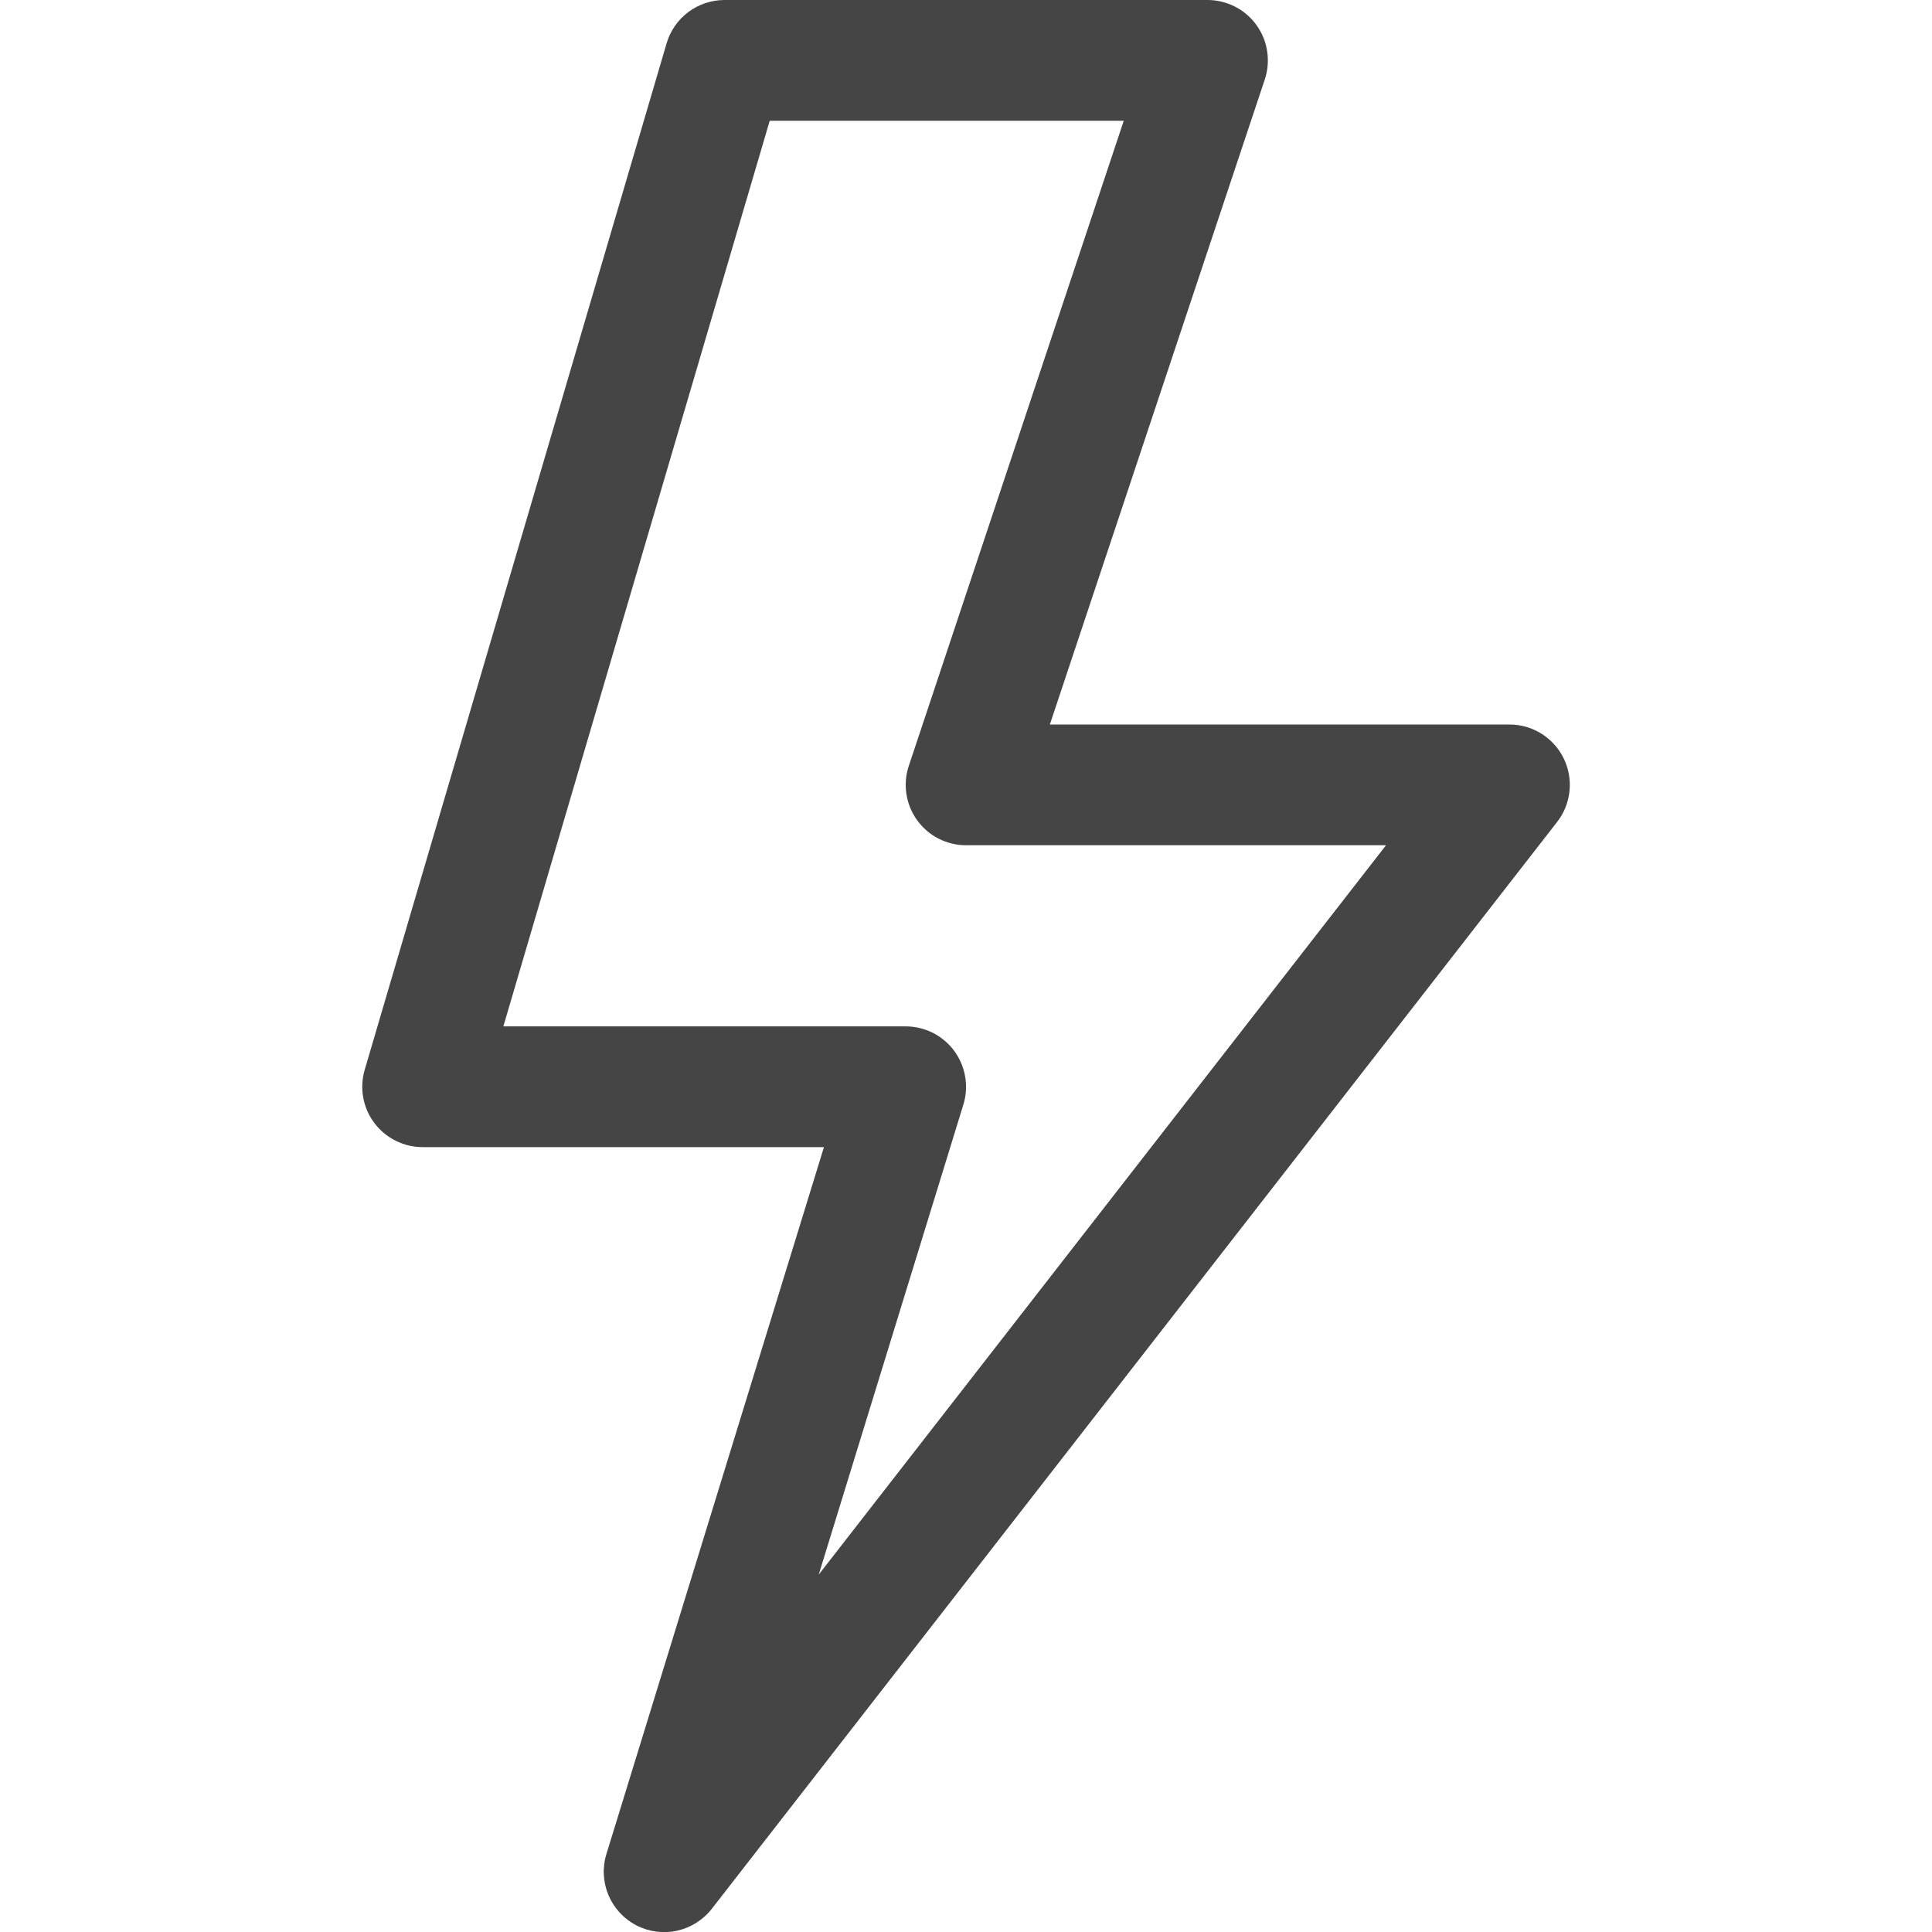 <svg width="32" height="32" viewBox="0 0 32 32" fill="none" xmlns="http://www.w3.org/2000/svg">
<g opacity="0.95" clip-path="url(#clip0_635_575)">
<path d="M11.041 0.718C11.101 0.511 11.228 0.329 11.401 0.199C11.574 0.07 11.784 -0 12.001 1.71543e-07H20.001C20.159 0 20.315 0.038 20.456 0.11C20.597 0.182 20.719 0.287 20.811 0.415C20.904 0.544 20.965 0.693 20.988 0.849C21.012 1.006 20.999 1.166 20.949 1.316L17.389 12H25.001C25.188 12 25.371 12.052 25.53 12.151C25.689 12.251 25.817 12.392 25.899 12.56C25.982 12.729 26.015 12.916 25.996 13.103C25.977 13.289 25.906 13.466 25.791 13.614L11.791 31.614C11.647 31.799 11.443 31.928 11.214 31.979C10.986 32.029 10.746 31.997 10.538 31.889C10.331 31.781 10.167 31.603 10.077 31.387C9.987 31.171 9.975 30.93 10.045 30.706L13.647 19H7.001C6.845 19 6.692 18.964 6.553 18.894C6.414 18.825 6.293 18.724 6.2 18.599C6.106 18.475 6.043 18.331 6.016 18.177C5.988 18.024 5.997 17.867 6.041 17.718L11.041 0.718ZM12.749 2L8.337 17H15.001C15.157 17 15.311 17.037 15.451 17.107C15.591 17.178 15.712 17.28 15.805 17.406C15.898 17.532 15.96 17.678 15.986 17.832C16.013 17.986 16.003 18.144 15.957 18.294L13.561 26.08L22.957 14H16.001C15.842 14 15.686 13.962 15.545 13.89C15.404 13.818 15.283 13.713 15.19 13.585C15.097 13.456 15.037 13.307 15.013 13.151C14.989 12.994 15.002 12.834 15.053 12.684L18.613 2H12.749Z" fill="#3C3C3C"/>
</g>
<defs>
<clipPath id="clip0_635_575">
<rect width="32" height="32" fill="white"/>
</clipPath>
</defs>
</svg>
